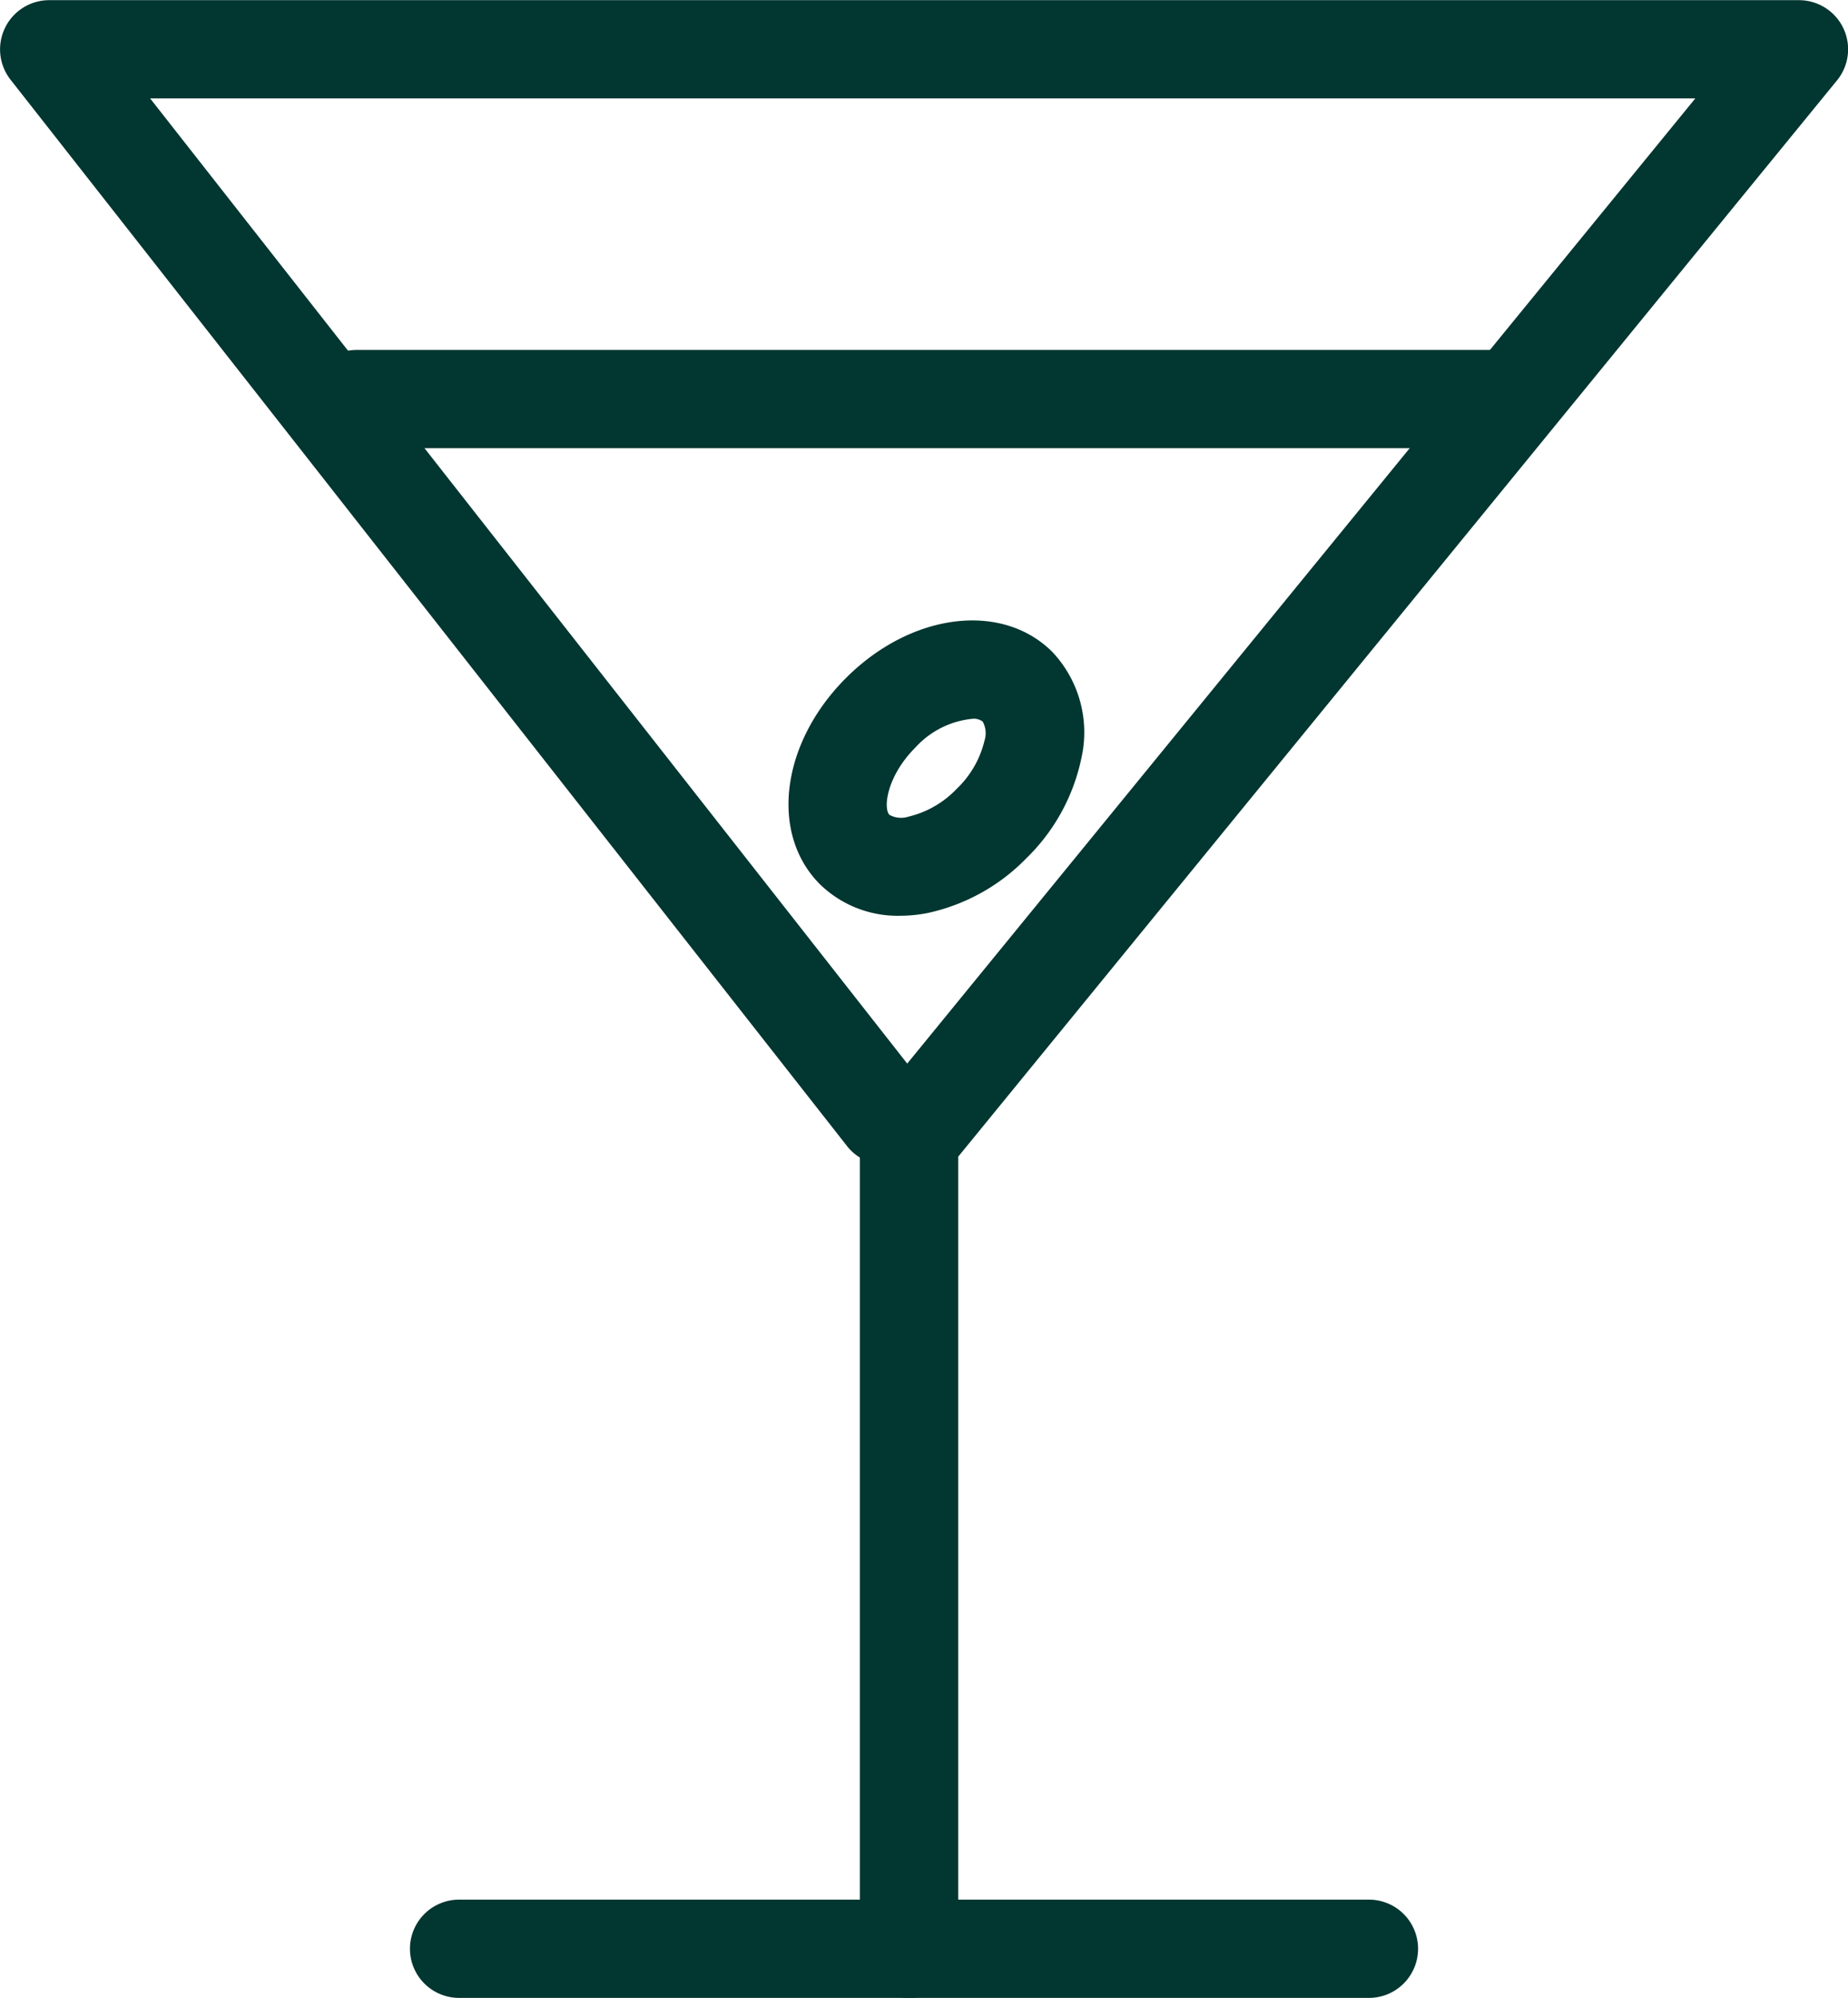 <svg xmlns="http://www.w3.org/2000/svg" width="68.063" height="73.586" viewBox="0 0 68.063 73.586">
  <path id="Path_5039" data-name="Path 5039" d="M-2228.149,1247.6a1.809,1.809,0,0,1-1.809-1.809v-29.148a1.808,1.808,0,0,1-.475-.424l-30.809-39.278a1.809,1.809,0,0,1-.2-1.908,1.809,1.809,0,0,1,1.627-1.018h64.444a1.81,1.81,0,0,1,1.635,1.034,1.81,1.81,0,0,1-.233,1.92l-32.366,39.64v29.183A1.809,1.809,0,0,1-2228.149,1247.6Zm-27.95-69.967,27.884,35.55,29.027-35.55Z" transform="translate(2261.628 -1174.009)" fill="#023630"/>
  <path id="Path_5040" data-name="Path 5040" d="M-2167.861,1234.611h-41.892a1.81,1.81,0,0,1-1.81-1.81,1.81,1.81,0,0,1,1.81-1.809h41.892a1.81,1.81,0,0,1,1.81,1.809A1.81,1.81,0,0,1-2167.861,1234.611Z" transform="translate(2222.887 -1218.103)" fill="#023630"/>
  <path id="Path_5041" data-name="Path 5041" d="M-2159.556,1486.966h-33.511a1.81,1.81,0,0,1-1.809-1.809,1.81,1.81,0,0,1,1.809-1.81h33.511a1.809,1.809,0,0,1,1.809,1.81A1.809,1.809,0,0,1-2159.556,1486.966Z" transform="translate(2209.975 -1413.38)" fill="#023630"/>
  <path id="Path_5042" data-name="Path 5042" d="M-2129.127,1285.922a4.1,4.1,0,0,1-2.951-1.158c-1.862-1.862-1.441-5.2.958-7.6s5.737-2.821,7.6-.958a4.318,4.318,0,0,1,1.063,3.939,7.189,7.189,0,0,1-2.021,3.66h0a7.193,7.193,0,0,1-3.66,2.021A5.3,5.3,0,0,1-2129.127,1285.922Zm2.676-7.256a3.266,3.266,0,0,0-2.111,1.057c-1.07,1.07-1.19,2.249-.958,2.482a.889.889,0,0,0,.7.067,3.609,3.609,0,0,0,1.777-1.025h0a3.613,3.613,0,0,0,1.024-1.777.888.888,0,0,0-.067-.7A.545.545,0,0,0-2126.451,1278.666Z" transform="translate(2162.279 -1252.193)" fill="#023630"/>
</svg>
